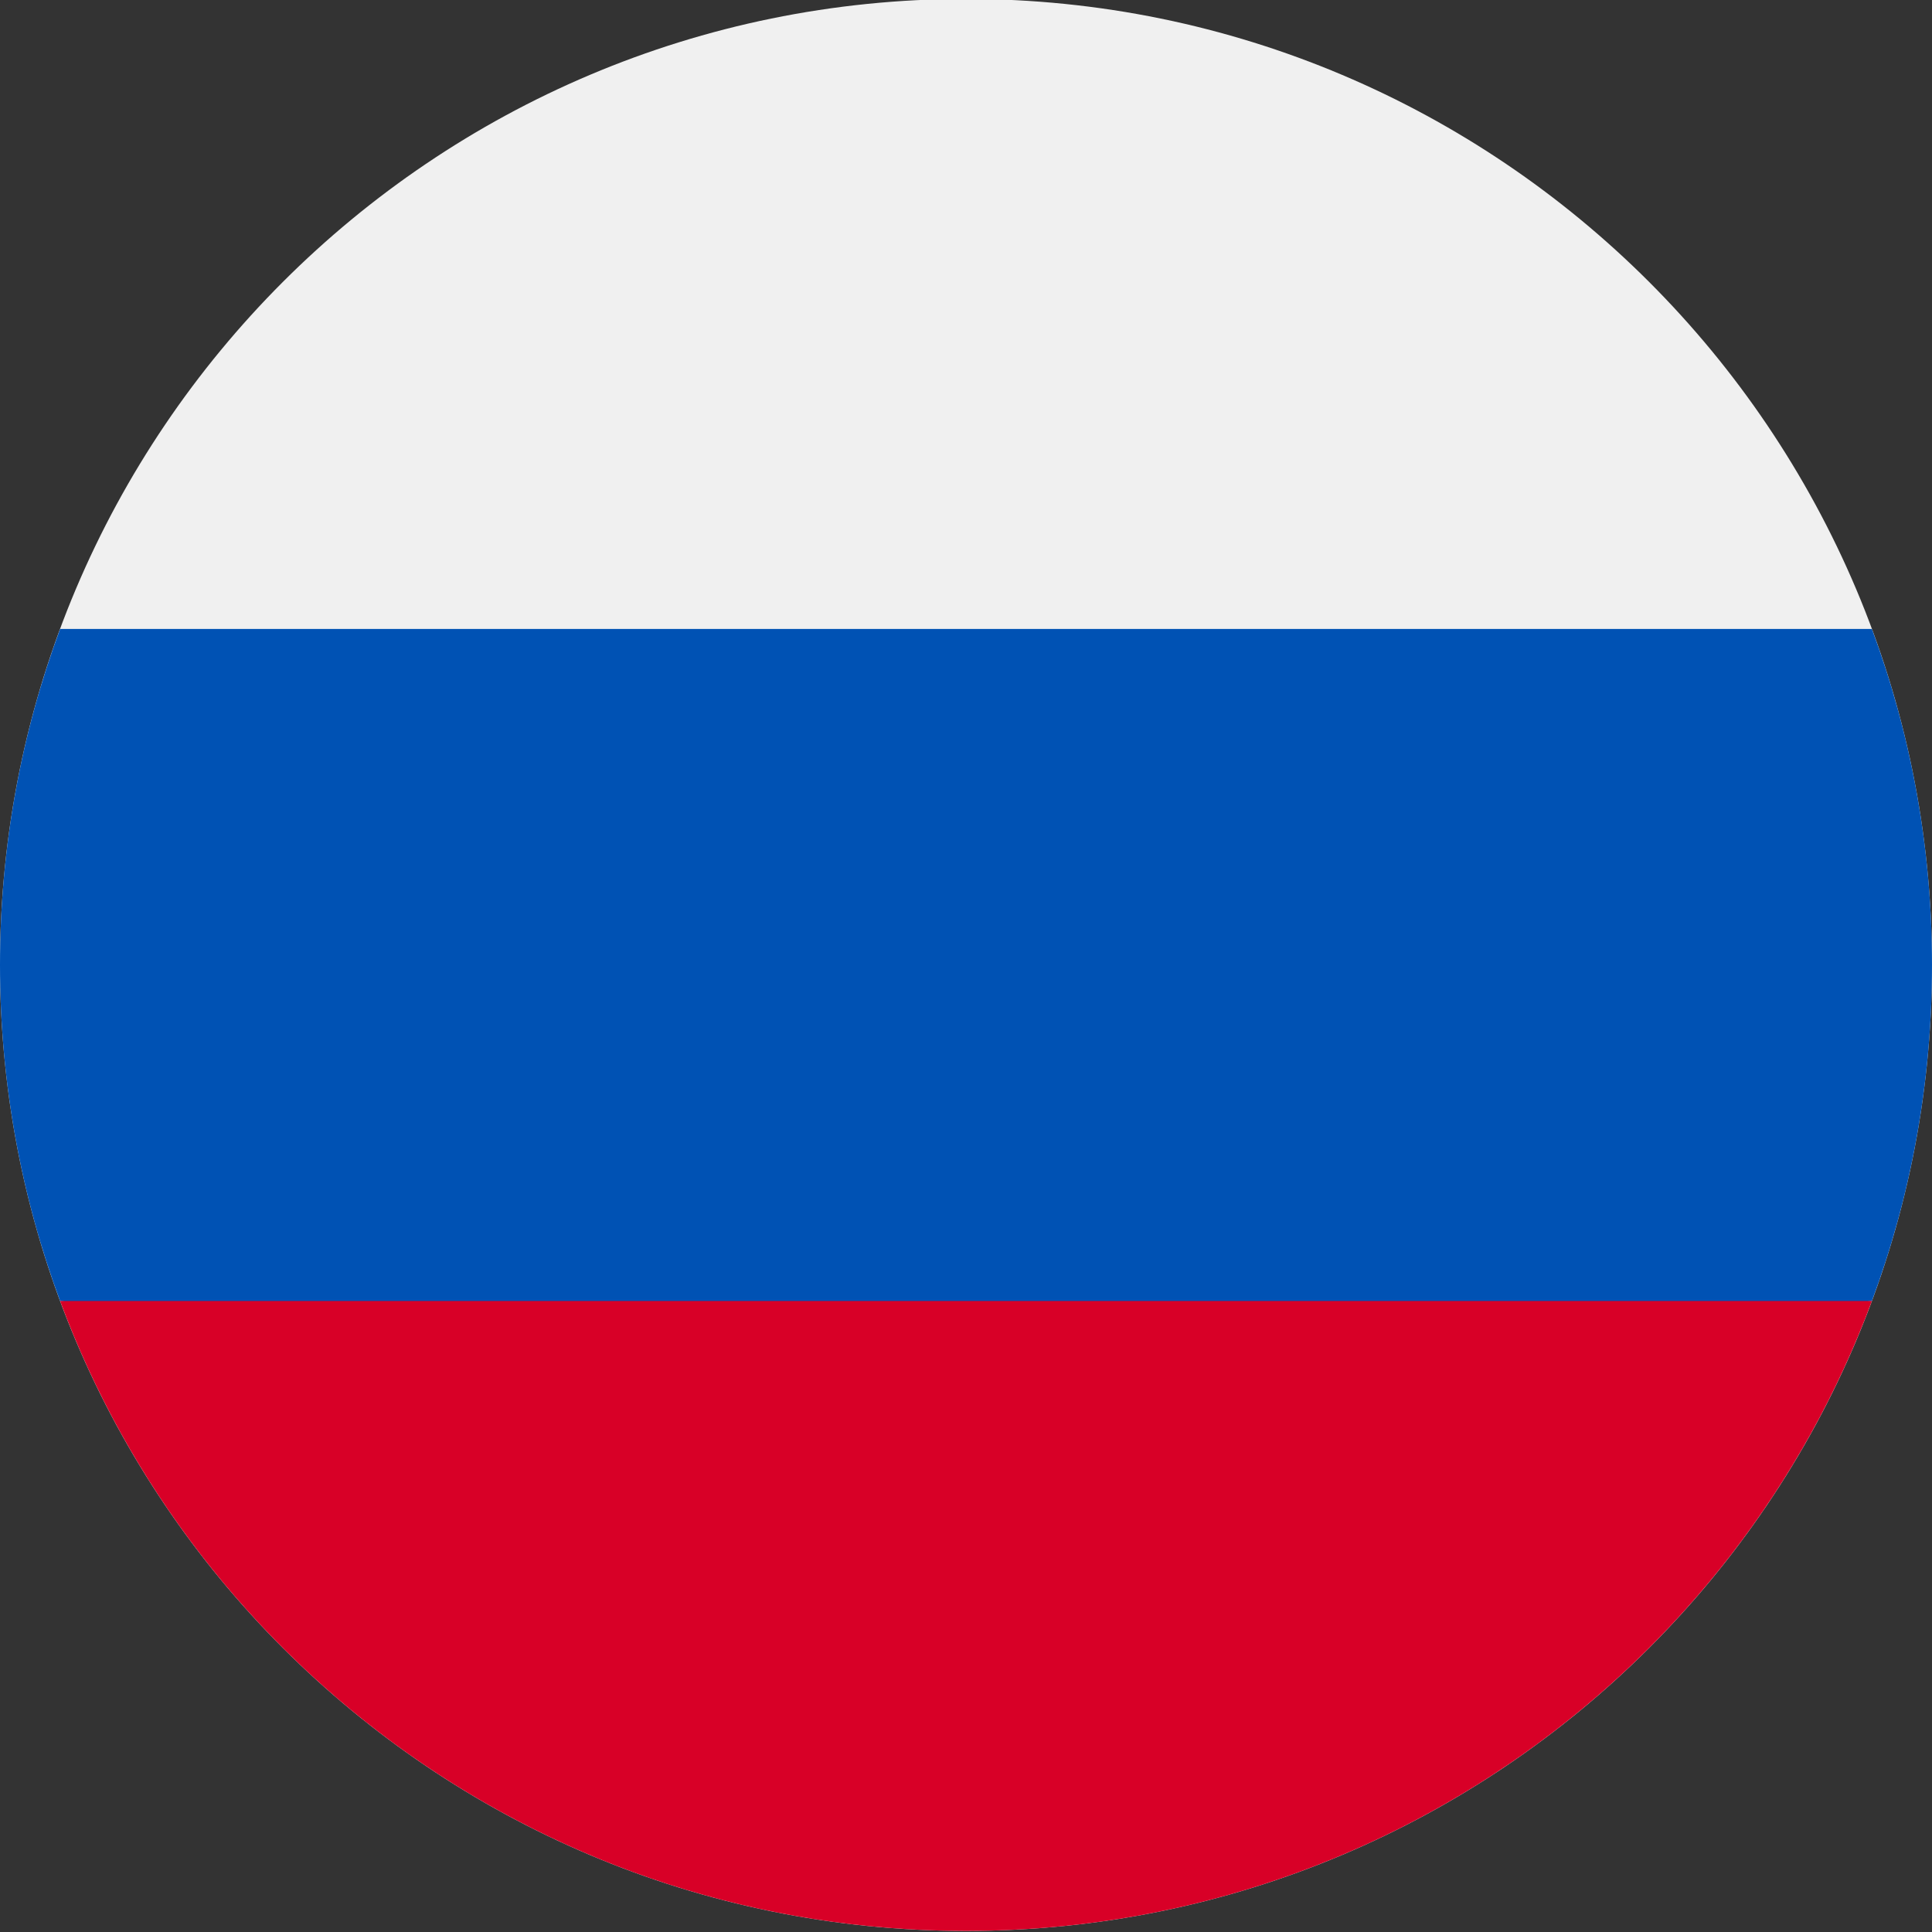 <svg width="18" height="18" viewBox="0 0 18 18" fill="none" xmlns="http://www.w3.org/2000/svg">
<rect x="0" y="0" width="18" height="18" fill="#333333" stroke="none"/>
<g clip-path="url(#clip0_2001_190)">
<path d="M9 17.99C13.971 17.99 18 13.961 18 8.99C18 4.02 13.971 -0.01 9 -0.01C4.029 -0.01 0 4.02 0 8.99C0 13.961 4.029 17.99 9 17.99Z" fill="#F0F0F0"/>
<path d="M17.44 12.121C17.802 11.146 18 10.091 18 8.99C18 7.889 17.802 6.835 17.44 5.86H0.56C0.198 6.835 0 7.889 0 8.99C0 10.091 0.198 11.146 0.56 12.121L9 12.903L17.44 12.121Z" fill="#0052B4"/>
<path d="M9 17.99C12.87 17.99 16.168 15.548 17.44 12.121H0.56C1.831 15.548 5.13 17.99 9 17.99Z" fill="#D80027"/>
</g>
<defs>
<clipPath id="clip0_2001_190">
<rect width="18" height="18" fill="white" transform="translate(0 -0.01)"/>
</clipPath>
</defs>
</svg>
